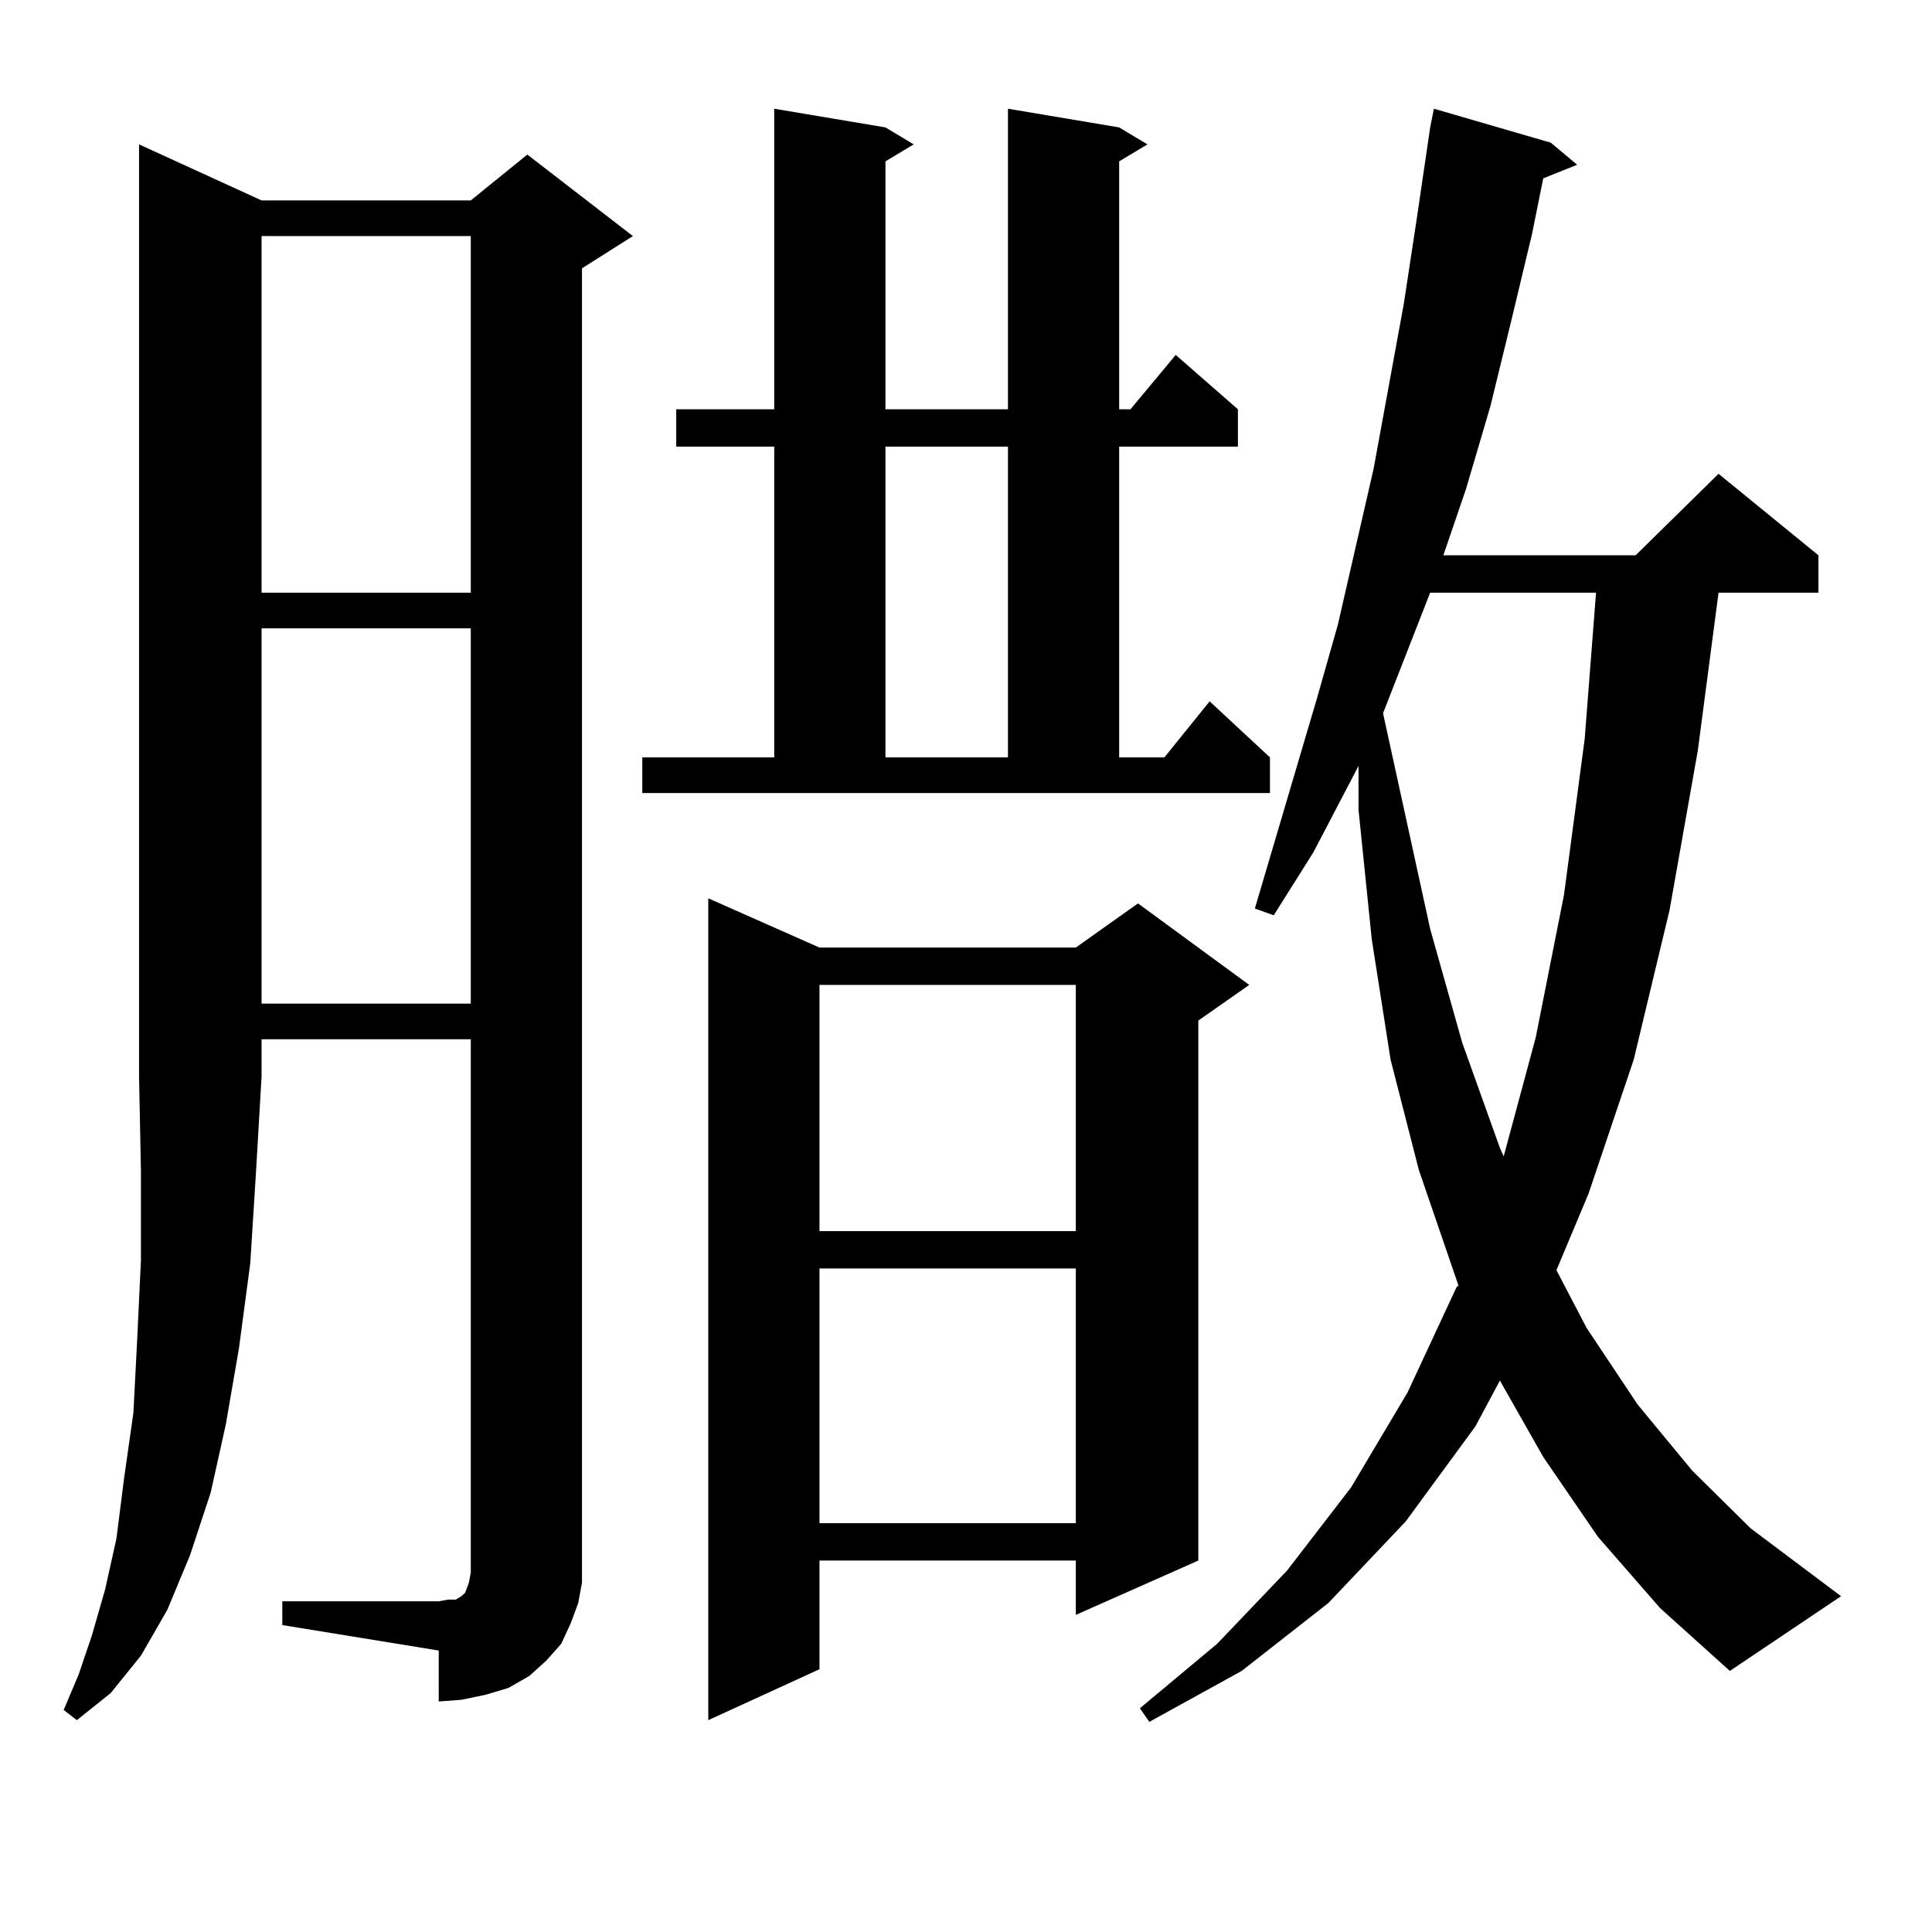 <?xml version="1.0" encoding="utf-8"?>
<!-- Generator: Adobe Illustrator 16.0.0, SVG Export Plug-In . SVG Version: 6.00 Build 0)  -->
<!DOCTYPE svg PUBLIC "-//W3C//DTD SVG 1.1//EN" "http://www.w3.org/Graphics/SVG/1.1/DTD/svg11.dtd">
<svg version="1.1" id="图层_1" xmlns="http://www.w3.org/2000/svg" xmlns:xlink="http://www.w3.org/1999/xlink" x="0px" y="0px"
	 width="1000px" height="1000px" viewBox="0 0 1000 1000" enable-background="new 0 0 1000 1000" xml:space="preserve">
<path d="M135.387,103.734h108.29l29.268-23.73l54.633,42.188l-26.341,16.699v668.848v11.426l-1.951,10.547l-3.902,10.547
	l-4.878,10.547l-7.805,8.789l-8.78,7.91l-10.731,6.152l-11.707,3.516l-12.683,2.637l-11.707,0.879V854.32l-80.974-13.184v-12.305
	h80.974l4.878-0.879h3.902l2.927-1.758l0.976-0.879l0.976-0.879l1.951-5.273l0.976-5.273v-6.152V537.914h-108.29v19.336
	l-2.927,50.098l-2.927,46.582l-5.854,43.945l-6.829,39.551l-7.805,35.156l-10.731,32.52l-11.707,28.125l-13.658,23.73L57.34,876.293
	l-17.561,14.063l-6.829-5.273l7.805-18.457l6.829-20.215l6.829-23.73l5.854-26.367l3.902-30.762l4.878-34.277l1.951-37.793
	l1.951-41.309v-45.703l-0.976-49.219V74.73L135.387,103.734z M135.387,122.191v184.57h108.29v-184.57H135.387z M135.387,325.219
	v194.238h108.29V325.219H135.387z M332.455,392.016h68.291v-160.84h-50.73V211.84h50.73V56.273l57.56,9.668l14.634,8.789
	l-14.634,8.789v128.32h63.413V56.273l57.56,9.668l14.634,8.789l-14.634,8.789v128.32h5.854l23.414-28.125l32.194,28.125v19.336
	h-61.462v160.84h23.414l23.414-29.004l31.219,29.004v18.457h-324.87V392.016z M424.16,490.453h132.68l32.194-22.852l57.56,42.188
	l-26.341,18.457v279.492l-63.413,28.125v-28.125H424.16v56.25l-57.56,26.367V464.965L424.16,490.453z M424.16,509.789V637.23h132.68
	V509.789H424.16z M424.16,656.566v131.836h132.68V656.566H424.16z M458.306,231.176v160.84h63.413v-160.84H458.306z
	 M827.077,795.434l-28.292-41.309l-22.438-39.551l-12.683,23.73l-36.097,49.219l-39.999,42.188l-44.877,35.156l-47.804,26.367
	l-4.878-7.031l39.999-33.398l36.097-37.793l33.17-43.066l29.268-49.219l25.365-54.492l0.976-0.879l-20.487-59.766l-14.634-57.129
	l-9.756-62.402l-6.829-66.797V396.41l-23.414,44.824l-20.487,32.52l-9.756-3.516l32.194-108.984l10.731-37.793l18.536-80.859
	l15.609-85.254l6.829-44.824l6.829-46.582l1.951-9.668l60.486,17.578l13.658,11.426l-17.561,7.031l-5.854,29.004L782.2,166.137
	l-10.731,43.945l-12.683,43.066l-11.707,34.277h99.51l42.926-42.188l51.706,42.188v19.336h-51.706L878.783,388.5l-14.634,82.617
	l-18.536,77.344l-23.414,69.434l-16.585,39.551l15.609,29.883l26.341,39.551l28.292,34.277l30.243,29.883l46.828,35.156
	l-57.56,38.672l-36.097-32.52L827.077,795.434z M740.25,306.762l-24.39,62.402l24.39,111.621l16.585,58.887l19.512,54.492
	l1.951,4.395l16.585-61.523l14.634-73.828l10.731-80.859l5.854-75.586H740.25z"/>
</svg>
